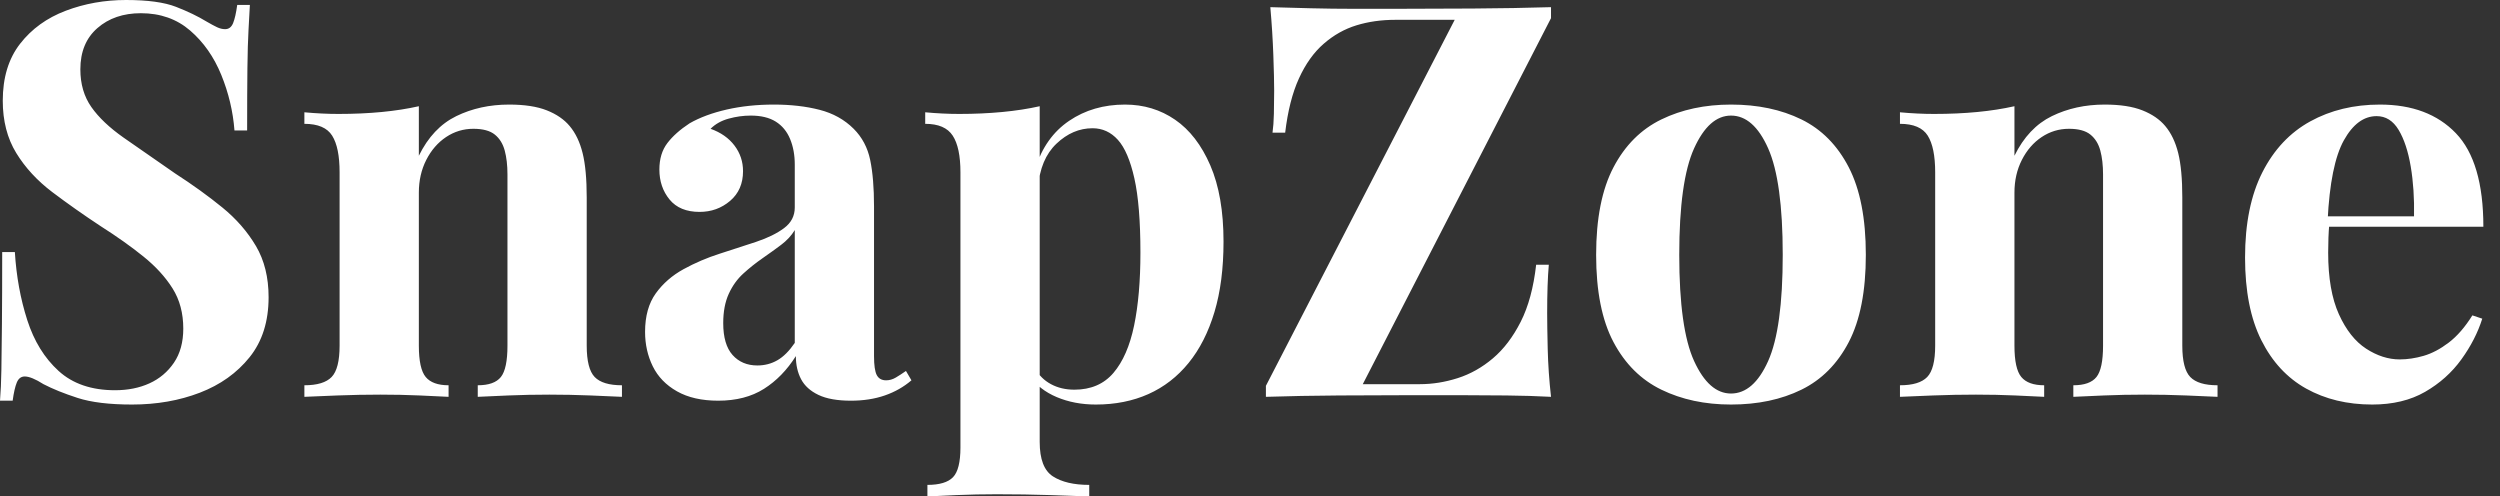 <svg baseProfile="full" height="28" version="1.1" viewBox="0 0 141 28" width="141" xmlns="http://www.w3.org/2000/svg" xmlns:ev="http://www.w3.org/2001/xml-events" xmlns:xlink="http://www.w3.org/1999/xlink"><rect x="0" y="0" width="141" height="28" fill="#333333" stroke="none"/><defs /><g><path d="M8.816 0.0Q10.647 0.0 11.641 0.388Q12.634 0.776 13.348 1.211Q13.721 1.428 13.953 1.537Q14.186 1.645 14.404 1.645Q14.714 1.645 14.854 1.304Q14.993 0.962 15.086 0.279H15.8Q15.769 0.869 15.723 1.692Q15.676 2.514 15.661 3.849Q15.645 5.184 15.645 7.357H14.931Q14.807 5.743 14.186 4.222Q13.565 2.701 12.432 1.723Q11.299 0.745 9.654 0.745Q8.164 0.745 7.202 1.583Q6.239 2.421 6.239 3.911Q6.239 5.153 6.86 6.038Q7.481 6.922 8.676 7.761Q9.871 8.599 11.579 9.778Q13.069 10.741 14.248 11.703Q15.428 12.665 16.142 13.876Q16.856 15.086 16.856 16.763Q16.856 18.812 15.785 20.146Q14.714 21.481 12.976 22.149Q11.237 22.816 9.157 22.816Q7.233 22.816 6.084 22.443Q4.936 22.071 4.16 21.667Q3.477 21.233 3.104 21.233Q2.794 21.233 2.654 21.574Q2.514 21.916 2.421 22.599H1.707Q1.769 21.854 1.785 20.86Q1.8 19.867 1.816 18.268Q1.831 16.67 1.831 14.217H2.545Q2.67 16.266 3.244 18.051Q3.818 19.836 5.013 20.922Q6.208 22.009 8.195 22.009Q9.282 22.009 10.135 21.621Q10.989 21.233 11.517 20.457Q12.044 19.681 12.044 18.532Q12.044 17.228 11.439 16.266Q10.834 15.304 9.794 14.466Q8.754 13.627 7.388 12.758Q5.929 11.796 4.656 10.834Q3.384 9.871 2.623 8.63Q1.863 7.388 1.863 5.681Q1.863 3.725 2.84 2.468Q3.818 1.211 5.417 0.605Q7.016 0.0 8.816 0.0Z M30.421 5.898Q31.725 5.898 32.548 6.224Q33.37 6.55 33.836 7.109Q34.333 7.698 34.565 8.63Q34.798 9.561 34.798 11.144V19.494Q34.798 20.798 35.248 21.264Q35.698 21.729 36.785 21.729V22.381Q36.195 22.35 35.016 22.304Q33.836 22.257 32.687 22.257Q31.508 22.257 30.375 22.304Q29.242 22.35 28.652 22.381V21.729Q29.583 21.729 29.956 21.264Q30.328 20.798 30.328 19.494V9.84Q30.328 9.064 30.173 8.49Q30.018 7.916 29.614 7.59Q29.211 7.264 28.404 7.264Q27.565 7.264 26.867 7.729Q26.169 8.195 25.749 9.018Q25.33 9.84 25.33 10.865V19.494Q25.33 20.798 25.718 21.264Q26.106 21.729 27.007 21.729V22.381Q26.448 22.35 25.377 22.304Q24.306 22.257 23.157 22.257Q21.978 22.257 20.736 22.304Q19.494 22.35 18.874 22.381V21.729Q19.96 21.729 20.41 21.264Q20.86 20.798 20.86 19.494V9.716Q20.86 8.319 20.441 7.652Q20.022 6.984 18.874 6.984V6.333Q19.867 6.426 20.798 6.426Q22.102 6.426 23.235 6.317Q24.368 6.208 25.33 5.991V8.785Q26.106 7.202 27.441 6.55Q28.776 5.898 30.421 5.898Z M42.217 22.599Q40.82 22.599 39.889 22.071Q38.958 21.543 38.523 20.659Q38.089 19.774 38.089 18.718Q38.089 17.384 38.694 16.545Q39.299 15.707 40.262 15.18Q41.224 14.652 42.295 14.31Q43.366 13.969 44.344 13.643Q45.322 13.317 45.927 12.867Q46.532 12.417 46.532 11.703V9.282Q46.532 8.475 46.268 7.838Q46.004 7.202 45.461 6.86Q44.918 6.519 44.049 6.519Q43.428 6.519 42.807 6.69Q42.186 6.86 41.783 7.264Q42.652 7.574 43.133 8.211Q43.614 8.847 43.614 9.654Q43.614 10.71 42.885 11.33Q42.155 11.951 41.162 11.951Q40.044 11.951 39.47 11.253Q38.896 10.554 38.896 9.561Q38.896 8.661 39.346 8.071Q39.796 7.481 40.603 6.953Q41.472 6.457 42.698 6.177Q43.925 5.898 45.353 5.898Q46.78 5.898 47.929 6.193Q49.078 6.488 49.854 7.264Q50.568 7.978 50.785 9.018Q51.002 10.058 51.002 11.641V20.084Q51.002 20.86 51.157 21.155Q51.313 21.45 51.685 21.45Q51.965 21.45 52.228 21.295Q52.492 21.14 52.803 20.922L53.113 21.45Q52.461 22.009 51.608 22.304Q50.754 22.599 49.698 22.599Q48.55 22.599 47.867 22.273Q47.184 21.947 46.889 21.388Q46.594 20.829 46.594 20.084Q45.849 21.264 44.794 21.931Q43.738 22.599 42.217 22.599ZM44.421 20.612Q45.042 20.612 45.554 20.317Q46.067 20.022 46.532 19.339V12.976Q46.253 13.441 45.756 13.814Q45.259 14.186 44.701 14.574Q44.142 14.962 43.63 15.428Q43.118 15.894 42.807 16.576Q42.497 17.259 42.497 18.222Q42.497 19.432 43.024 20.022Q43.552 20.612 44.421 20.612Z M60.346 5.991V24.927Q60.346 26.386 61.091 26.867Q61.836 27.348 63.14 27.348V28.0Q62.333 27.969 60.92 27.922Q59.508 27.876 57.925 27.876Q56.776 27.876 55.674 27.922Q54.572 27.969 54.013 28.0V27.348Q55.038 27.348 55.457 26.914Q55.876 26.479 55.876 25.237V9.716Q55.876 8.319 55.441 7.652Q55.007 6.984 53.889 6.984V6.333Q54.882 6.426 55.814 6.426Q57.086 6.426 58.235 6.317Q59.384 6.208 60.346 5.991ZM65.157 5.898Q66.741 5.898 67.982 6.752Q69.224 7.605 69.969 9.328Q70.714 11.051 70.714 13.627Q70.714 15.894 70.202 17.601Q69.69 19.308 68.743 20.472Q67.796 21.636 66.477 22.226Q65.157 22.816 63.512 22.816Q62.302 22.816 61.308 22.397Q60.315 21.978 59.787 21.202L60.098 20.798Q60.408 21.357 60.982 21.667Q61.557 21.978 62.302 21.978Q63.698 21.978 64.506 21.031Q65.313 20.084 65.67 18.361Q66.027 16.639 66.027 14.248Q66.027 11.579 65.685 10.058Q65.344 8.537 64.754 7.885Q64.164 7.233 63.326 7.233Q62.208 7.233 61.293 8.102Q60.377 8.971 60.253 10.585L60.098 9.499Q60.656 7.729 62.007 6.814Q63.357 5.898 65.157 5.898Z M89.184 0.404V1.024L78.568 21.667H81.796Q82.851 21.667 83.922 21.326Q84.993 20.984 85.909 20.208Q86.825 19.432 87.477 18.144Q88.129 16.856 88.346 14.931H89.06Q88.967 15.987 88.967 17.663Q88.967 18.377 88.998 19.681Q89.029 20.984 89.184 22.381Q88.035 22.319 86.67 22.304Q85.304 22.288 83.953 22.288Q82.603 22.288 81.455 22.288Q79.437 22.288 77.233 22.304Q75.029 22.319 73.104 22.381V21.761L83.752 1.118H80.399Q79.22 1.118 78.211 1.428Q77.202 1.738 76.364 2.468Q75.525 3.197 74.967 4.424Q74.408 5.65 74.191 7.481H73.477Q73.539 7.047 73.554 6.426Q73.57 5.805 73.57 5.122Q73.57 4.408 73.523 3.104Q73.477 1.8 73.353 0.404Q74.377 0.435 75.619 0.466Q76.86 0.497 78.086 0.497Q79.313 0.497 80.337 0.497Q82.417 0.497 84.776 0.481Q87.135 0.466 89.184 0.404Z M99.335 5.898Q101.601 5.898 103.308 6.736Q105.016 7.574 105.978 9.437Q106.94 11.299 106.94 14.373Q106.94 17.446 105.978 19.293Q105.016 21.14 103.308 21.978Q101.601 22.816 99.335 22.816Q97.131 22.816 95.408 21.978Q93.685 21.14 92.707 19.293Q91.729 17.446 91.729 14.373Q91.729 11.299 92.707 9.437Q93.685 7.574 95.408 6.736Q97.131 5.898 99.335 5.898ZM99.335 6.519Q98.093 6.519 97.255 8.366Q96.417 10.213 96.417 14.373Q96.417 18.532 97.255 20.364Q98.093 22.195 99.335 22.195Q100.608 22.195 101.43 20.364Q102.253 18.532 102.253 14.373Q102.253 10.213 101.43 8.366Q100.608 6.519 99.335 6.519Z M120.412 5.898Q121.716 5.898 122.539 6.224Q123.361 6.55 123.827 7.109Q124.324 7.698 124.557 8.63Q124.789 9.561 124.789 11.144V19.494Q124.789 20.798 125.239 21.264Q125.69 21.729 126.776 21.729V22.381Q126.186 22.35 125.007 22.304Q123.827 22.257 122.678 22.257Q121.499 22.257 120.366 22.304Q119.233 22.35 118.643 22.381V21.729Q119.574 21.729 119.947 21.264Q120.319 20.798 120.319 19.494V9.84Q120.319 9.064 120.164 8.49Q120.009 7.916 119.605 7.59Q119.202 7.264 118.395 7.264Q117.557 7.264 116.858 7.729Q116.16 8.195 115.741 9.018Q115.322 9.84 115.322 10.865V19.494Q115.322 20.798 115.71 21.264Q116.098 21.729 116.998 21.729V22.381Q116.439 22.35 115.368 22.304Q114.297 22.257 113.149 22.257Q111.969 22.257 110.727 22.304Q109.486 22.35 108.865 22.381V21.729Q109.951 21.729 110.401 21.264Q110.851 20.798 110.851 19.494V9.716Q110.851 8.319 110.432 7.652Q110.013 6.984 108.865 6.984V6.333Q109.858 6.426 110.789 6.426Q112.093 6.426 113.226 6.317Q114.359 6.208 115.322 5.991V8.785Q116.098 7.202 117.432 6.55Q118.767 5.898 120.412 5.898Z M135.933 5.898Q138.665 5.898 140.217 7.512Q141.769 9.126 141.769 12.789H131.557L131.494 12.2H137.858Q137.889 10.678 137.672 9.39Q137.455 8.102 136.989 7.326Q136.523 6.55 135.747 6.55Q134.661 6.55 133.9 7.916Q133.14 9.282 132.984 12.448L133.078 12.634Q133.047 13.007 133.031 13.41Q133.016 13.814 133.016 14.248Q133.016 16.39 133.621 17.725Q134.226 19.06 135.157 19.665Q136.089 20.271 137.051 20.271Q137.703 20.271 138.401 20.069Q139.1 19.867 139.814 19.324Q140.528 18.78 141.149 17.787L141.707 17.973Q141.335 19.153 140.528 20.271Q139.721 21.388 138.479 22.102Q137.237 22.816 135.499 22.816Q133.388 22.816 131.774 21.916Q130.16 21.016 129.244 19.184Q128.328 17.353 128.328 14.528Q128.328 11.641 129.306 9.716Q130.284 7.792 132.007 6.845Q133.729 5.898 135.933 5.898Z " fill="rgb(255,255,255)" transform="translate(-1.707, 0)" /></g></svg>